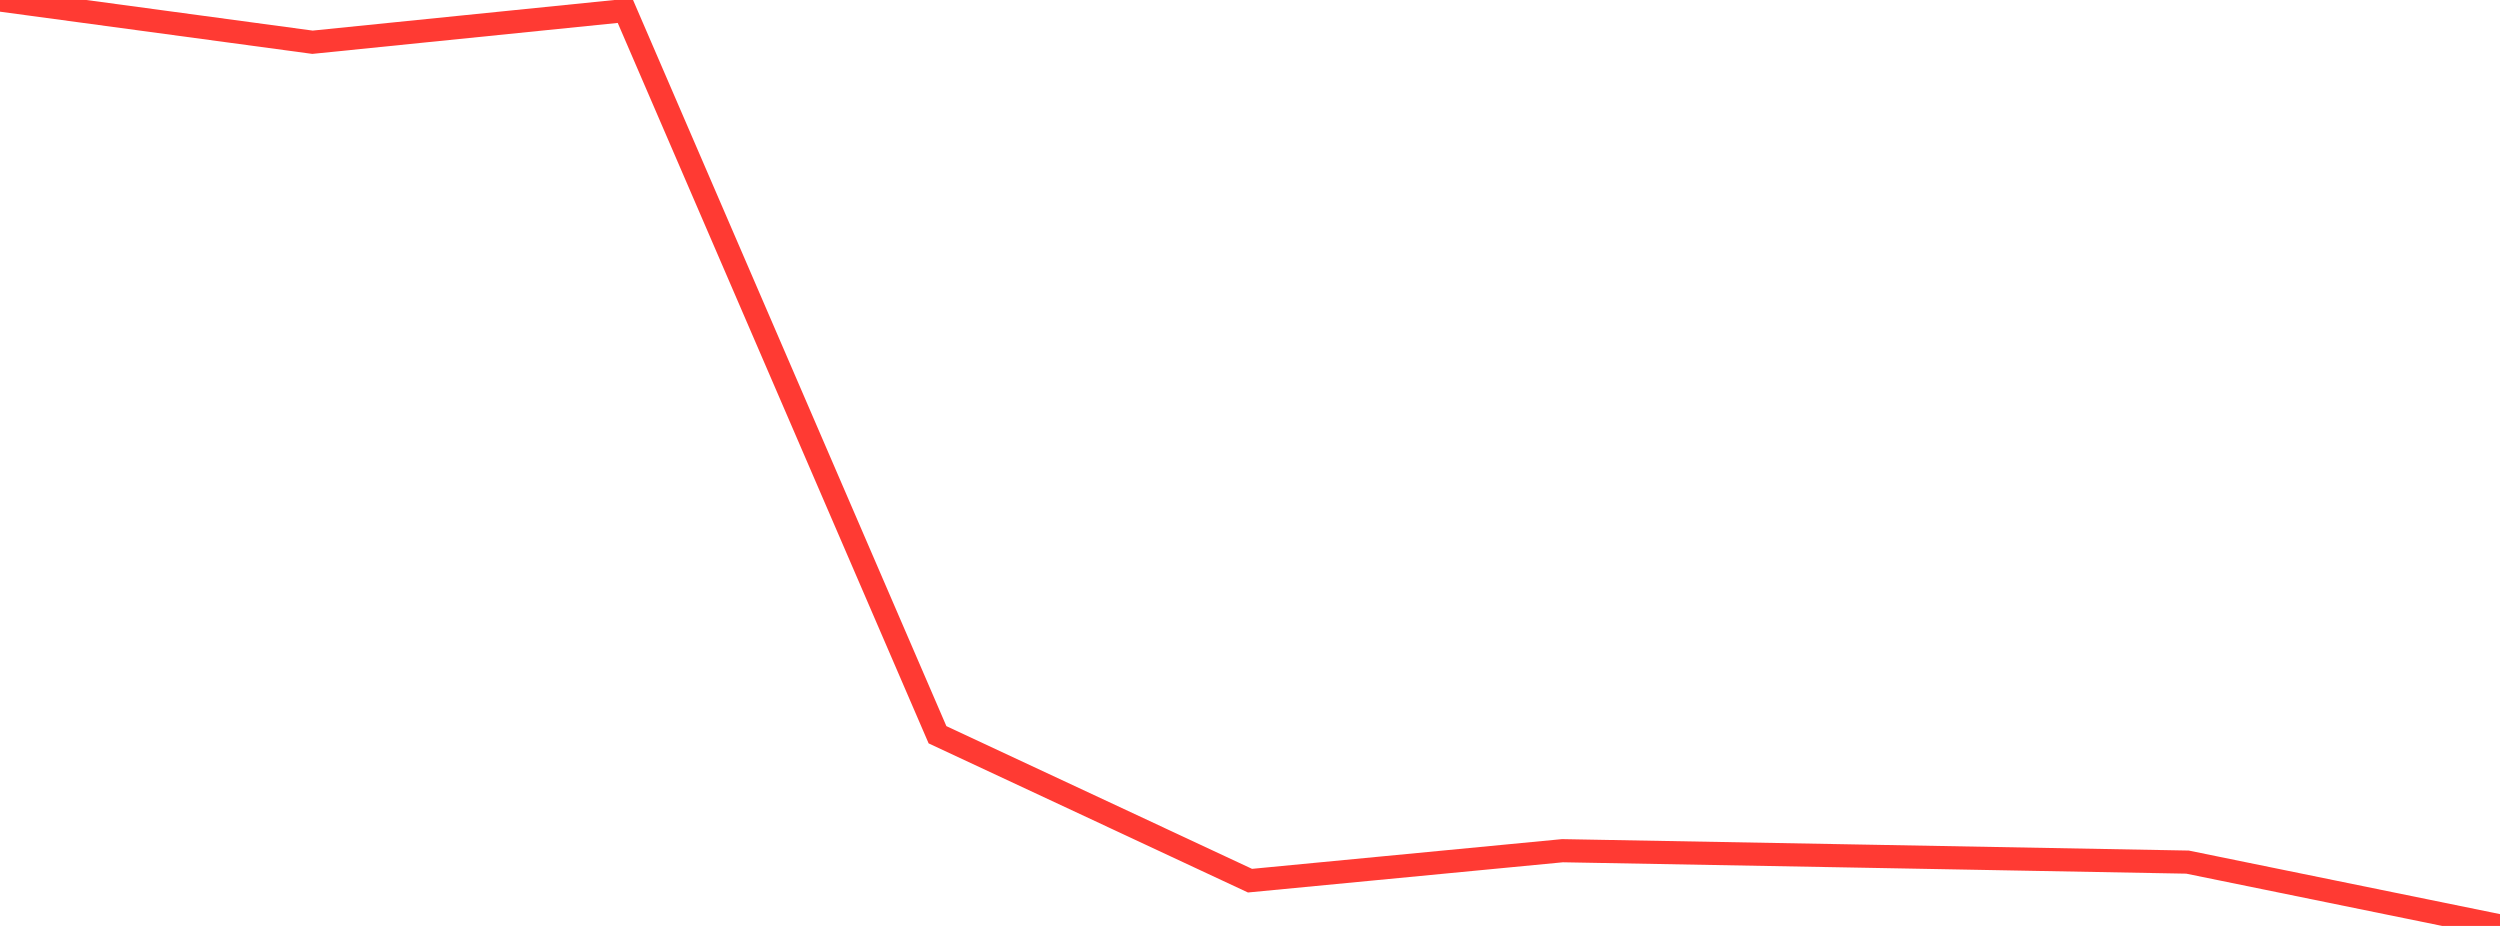 <?xml version="1.0" standalone="no"?>
<!DOCTYPE svg PUBLIC "-//W3C//DTD SVG 1.1//EN" "http://www.w3.org/Graphics/SVG/1.1/DTD/svg11.dtd">

<svg width="135" height="50" viewBox="0 0 135 50" preserveAspectRatio="none" 
  xmlns="http://www.w3.org/2000/svg"
  xmlns:xlink="http://www.w3.org/1999/xlink">


<polyline points="0.0, 0.0 16.875, 2.281 33.75, 0.57 50.625, 39.676 67.5, 47.556 84.375, 45.938 101.25, 46.244 118.125, 46.554 135.0, 50.0" fill="none" stroke="#ff3a33" stroke-width="1.25"/>

</svg>